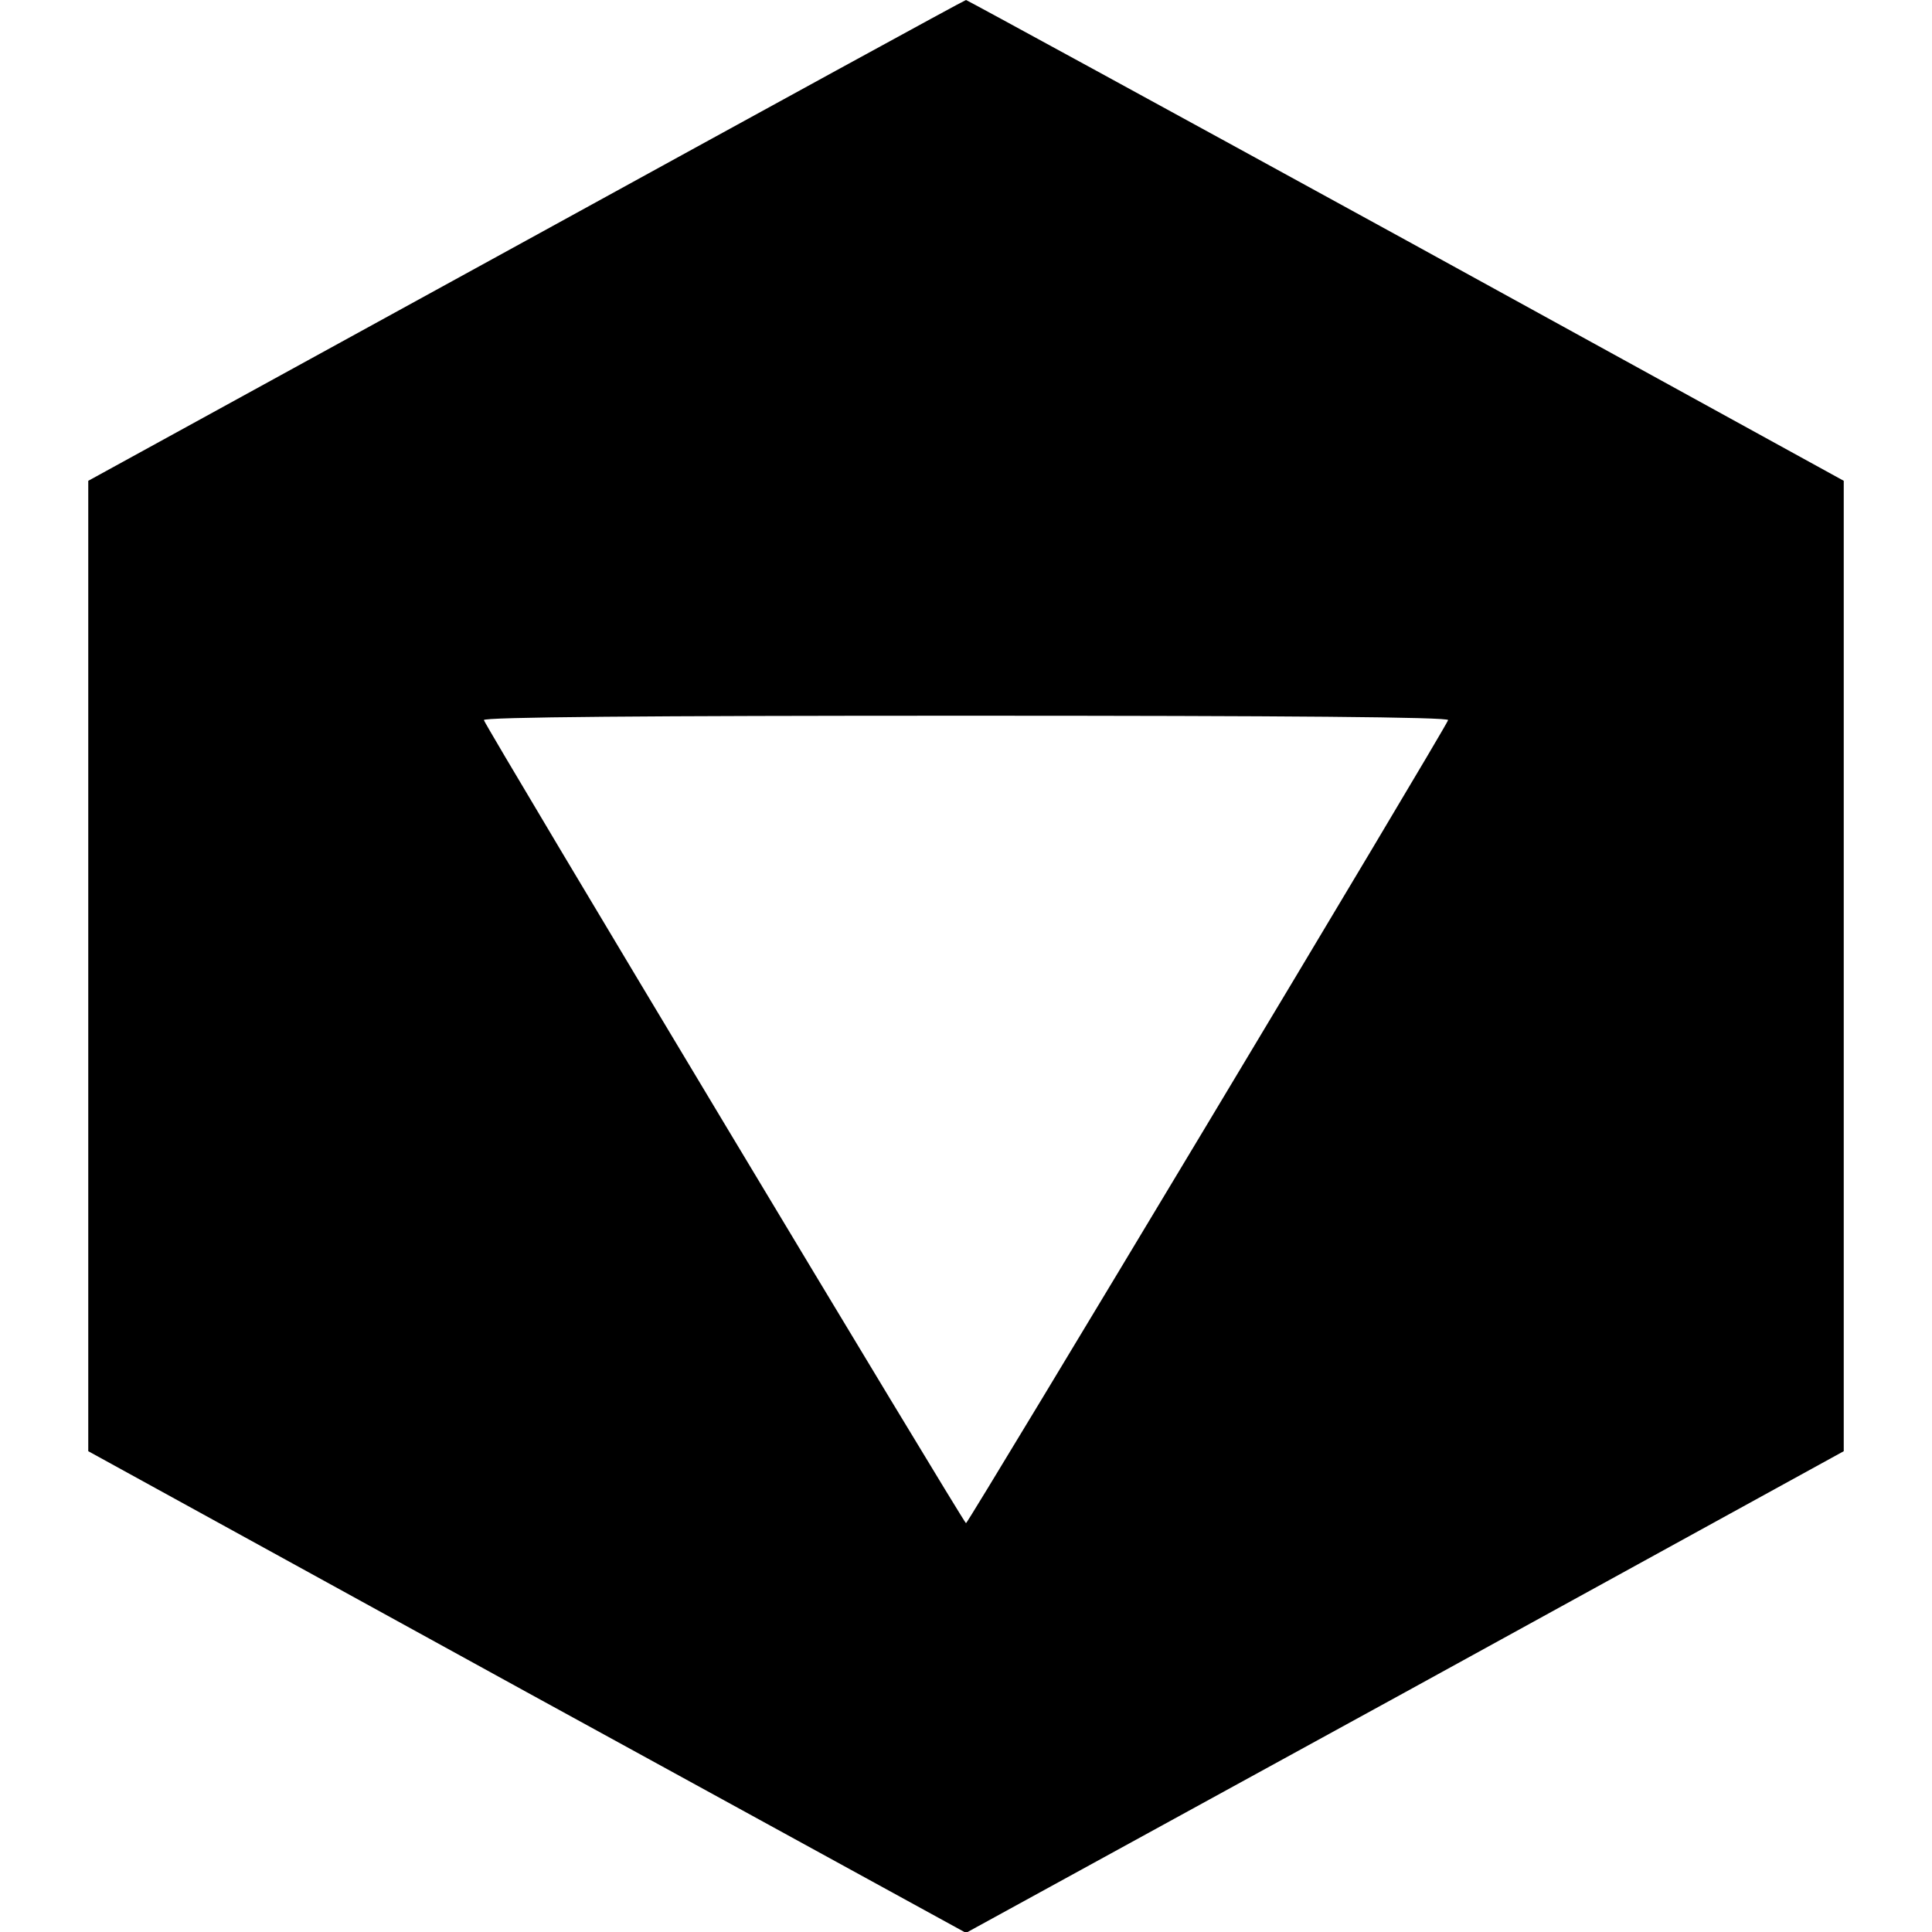 <?xml version="1.0" standalone="no"?>
<!DOCTYPE svg PUBLIC "-//W3C//DTD SVG 20010904//EN"
 "http://www.w3.org/TR/2001/REC-SVG-20010904/DTD/svg10.dtd">
<svg version="1.0" xmlns="http://www.w3.org/2000/svg"
 width="440pt" height="440pt" viewBox="0 0 440 440"
 preserveAspectRatio="xMidYMid meet">
<g transform="translate(0,440) scale(0.1,-0.1)"
fill="#000000" stroke="none">
<path d="M1198 3852 l-997 -547 0 -1105 0 -1105 999 -549 1000 -548 1000 548
999 549 0 1105 0 1105 -997 548 c-549 301 -1000 547 -1002 547 -3 0 -454 -247
-1002 -548z m2100 -1092 c-6 -19 -1093 -1829 -1098 -1829 -5 0 -1092 1810
-1098 1829 -3 7 371 10 1098 10 727 0 1101 -3 1098 -10z"/>
</g>
</svg>
